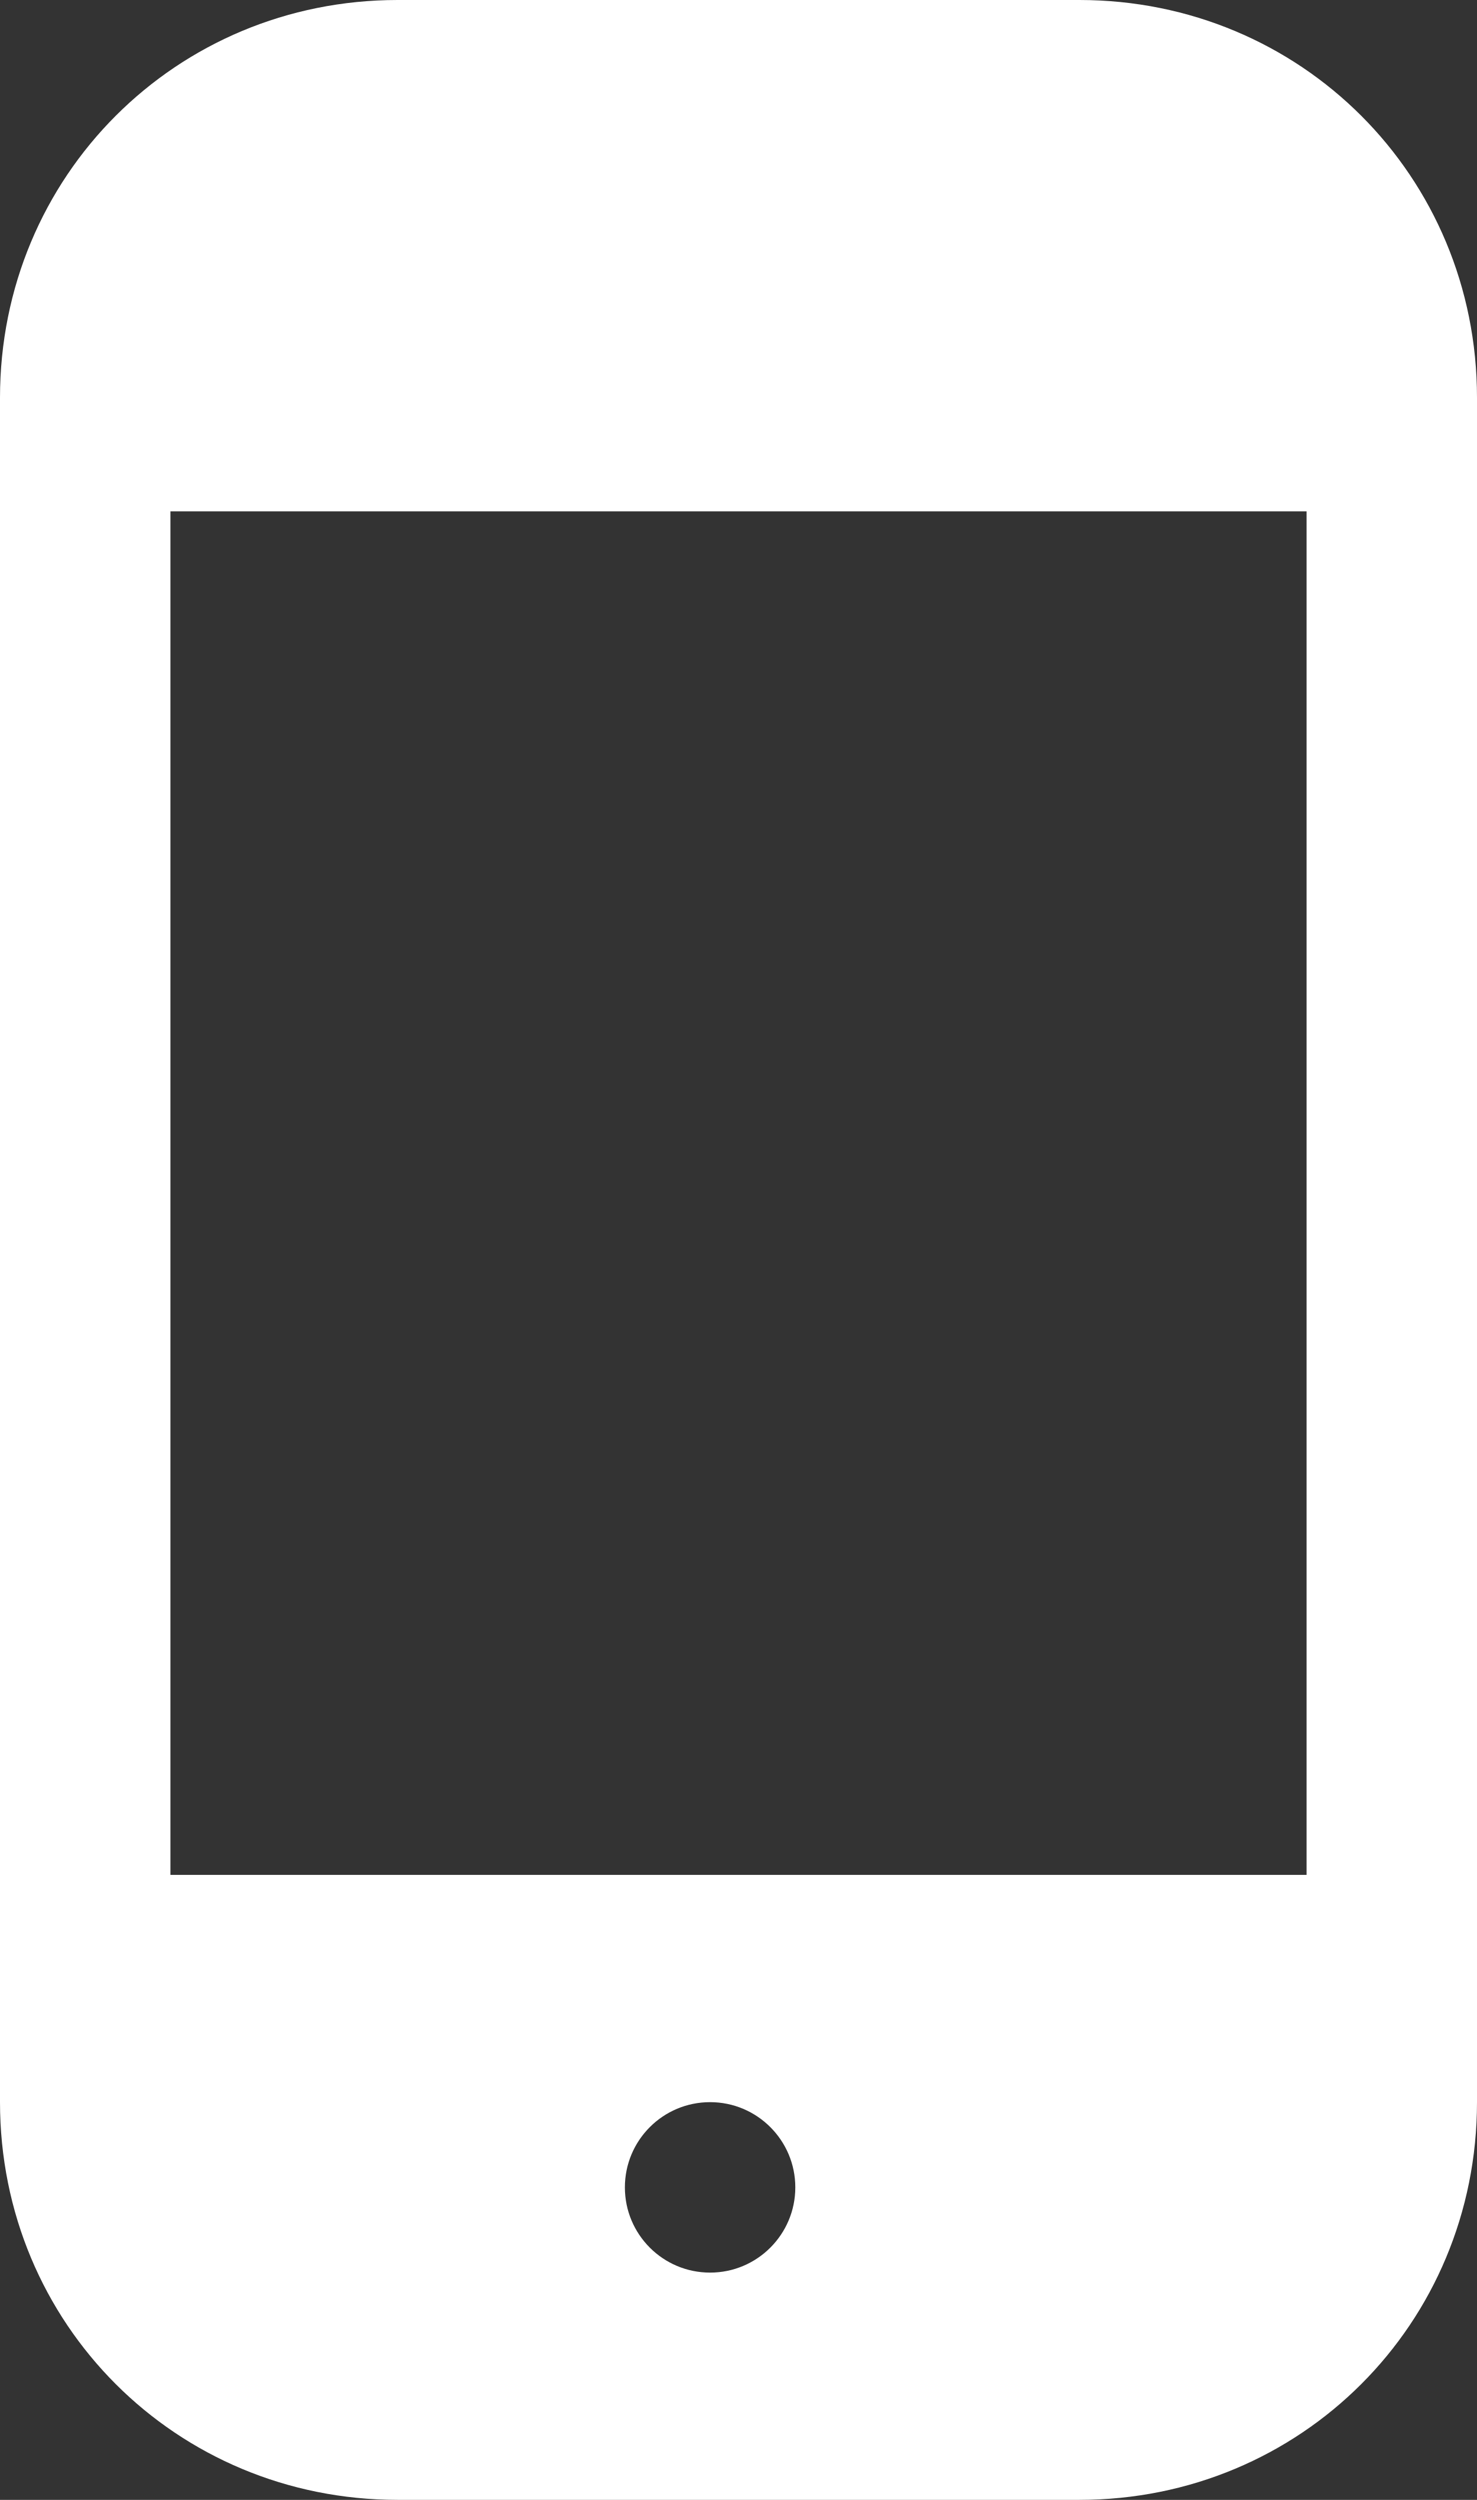 <svg viewBox="0 0 13 22" fill="none" xmlns="http://www.w3.org/2000/svg">
    <rect x="0" y="0" width="13" height="22" fill="#333333" stroke="none"/>
    <path fill-rule="evenodd" clip-rule="evenodd" d="M9.5 0C11.45 0 13 1.55 13 3.5V18.5C13 20.45 11.45 22 9.5 22H3.5C1.55 22 0 20.45 0 18.5V3.5C0 1.55 1.55 0 3.5 0H9.5ZM11.5 4.5H1.5V16.5H11.5V4.5ZM7 19.25C7 19.664 6.664 20 6.25 20C5.835 20 5.5 19.664 5.5 19.25C5.5 18.836 5.835 18.5 6.25 18.5C6.664 18.5 7 18.836 7 19.25Z" fill="white"></path>
</svg>